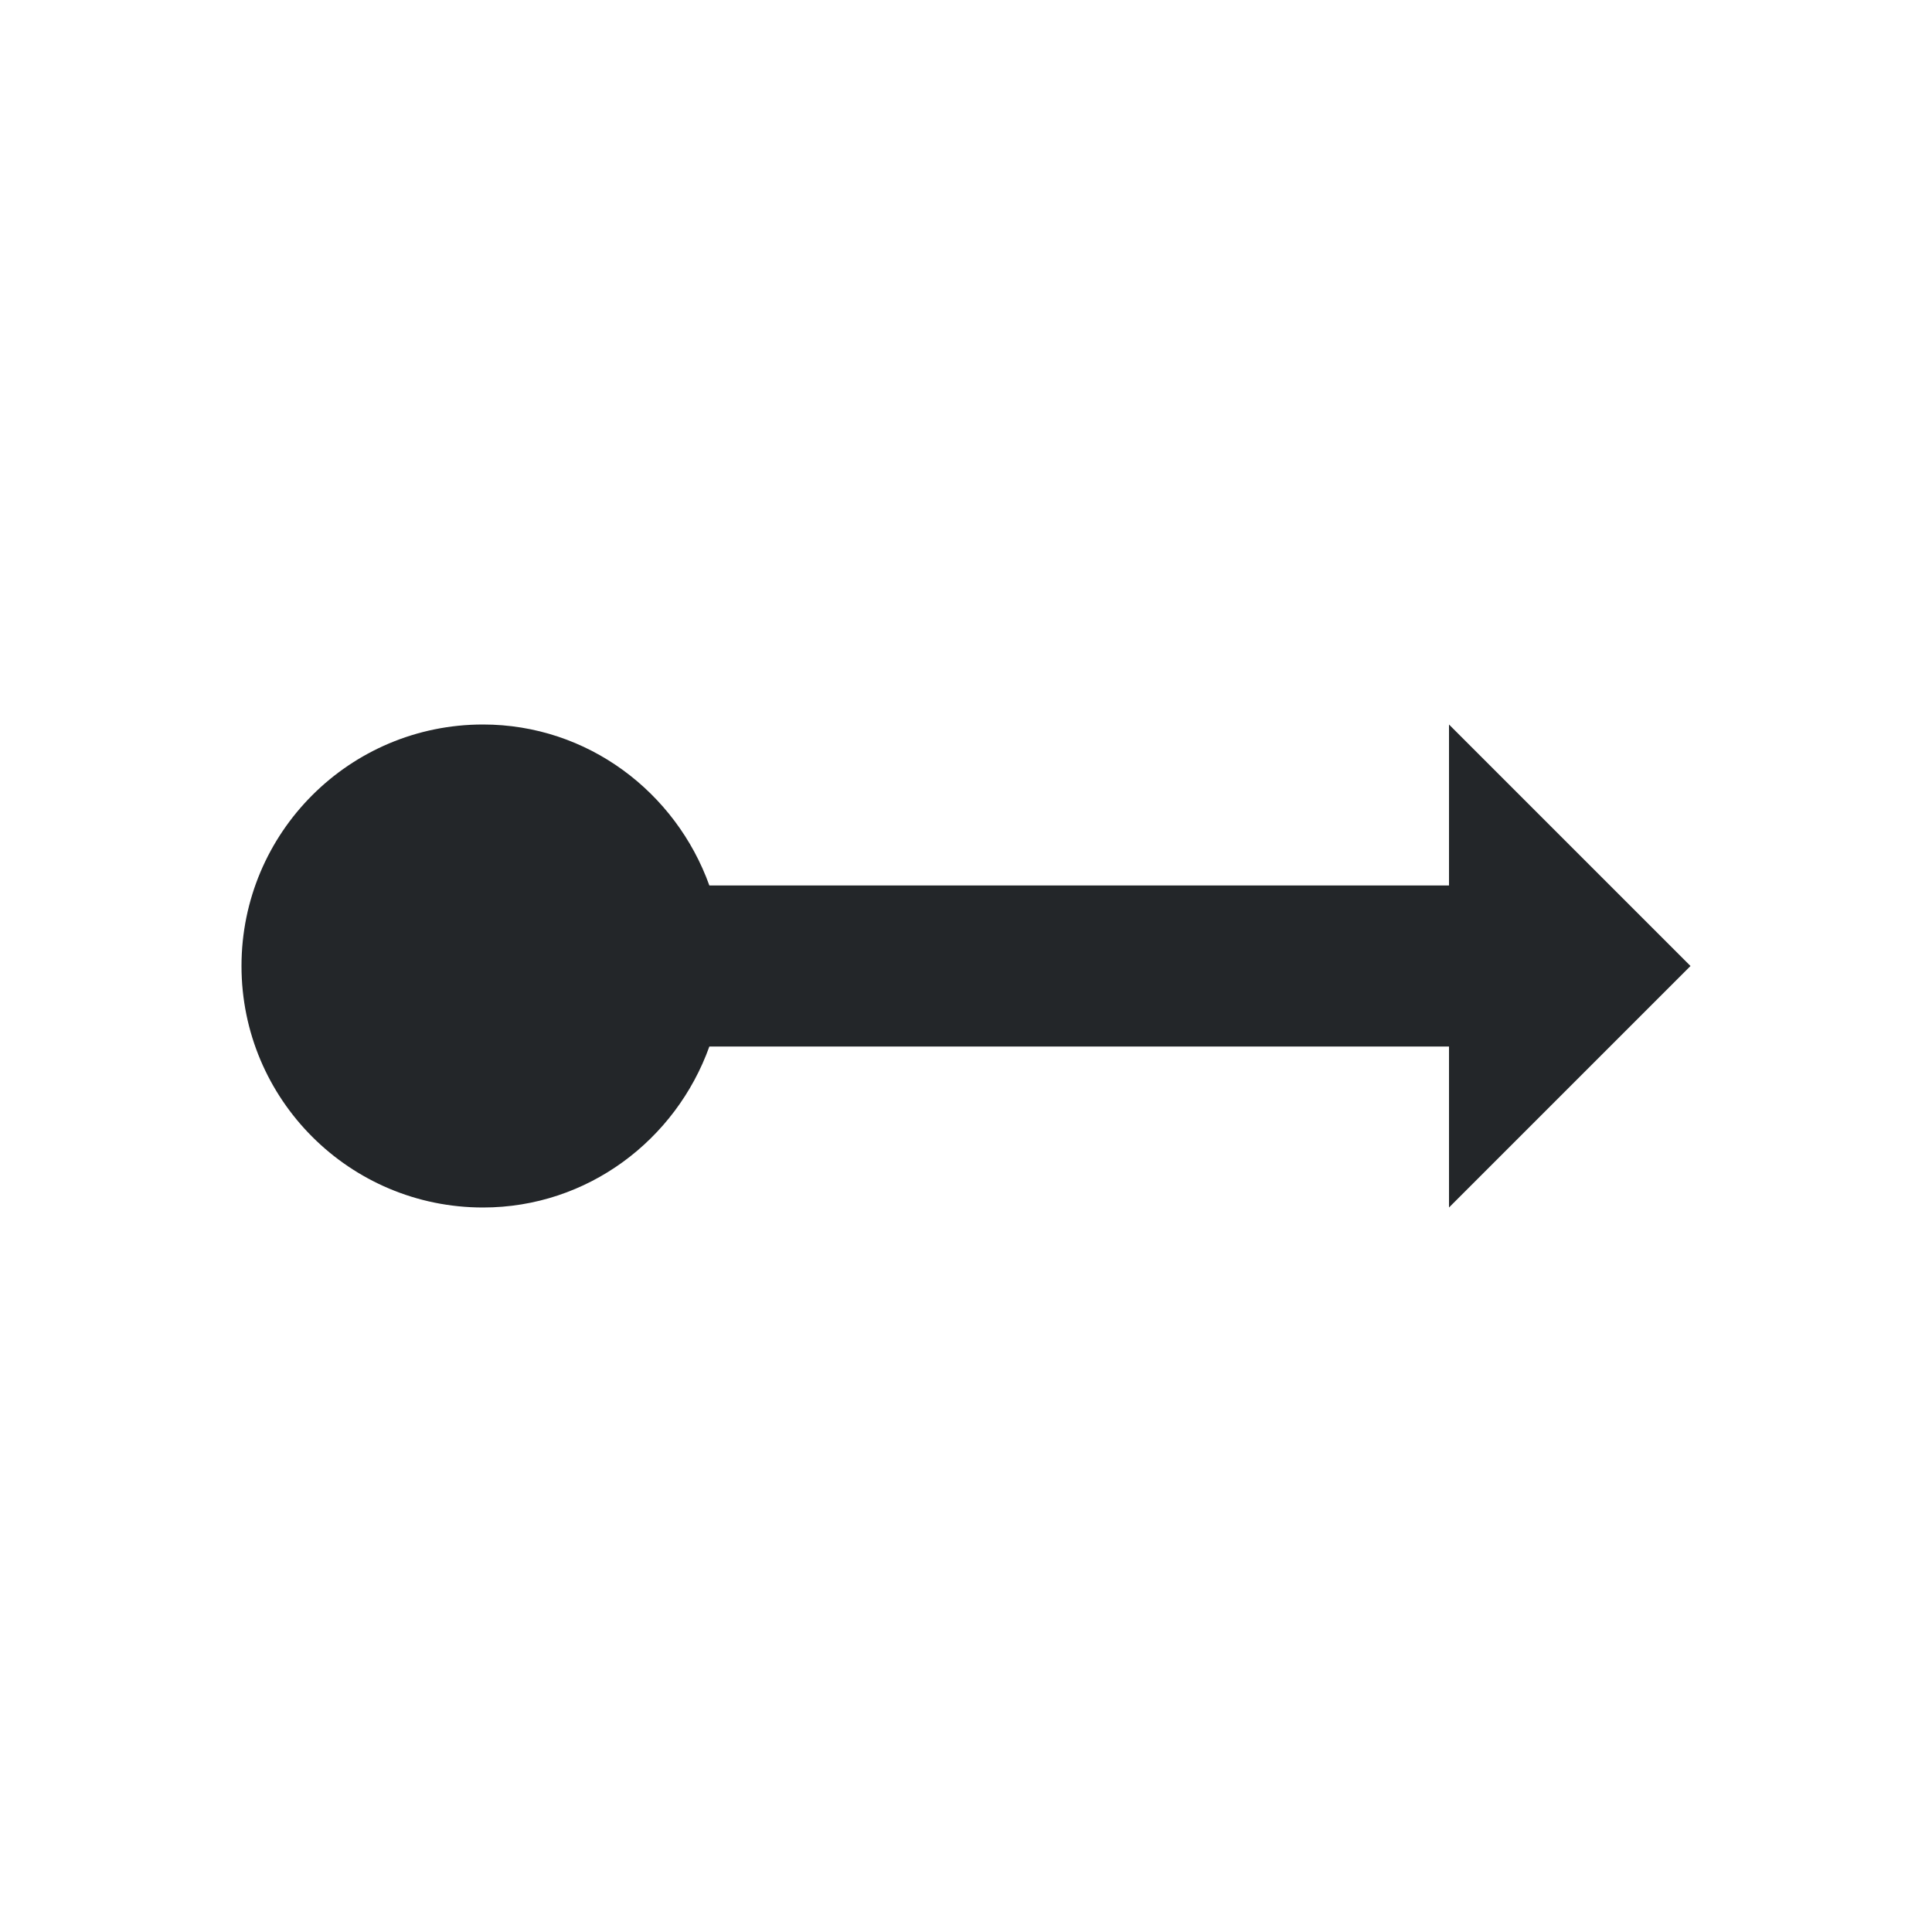 <svg viewBox="0 0 24 24" xmlns="http://www.w3.org/2000/svg"><path d="m6 9c-1.657 0-3 1.343-3 3s1.343 3 3 3c1.301 0 2.397-.842 2.812-2h5.188 3 1v2l3-3-3-3v2h-1-3-5.188c-.416-1.158-1.511-2-2.812-2z" fill="#232629"/></svg>